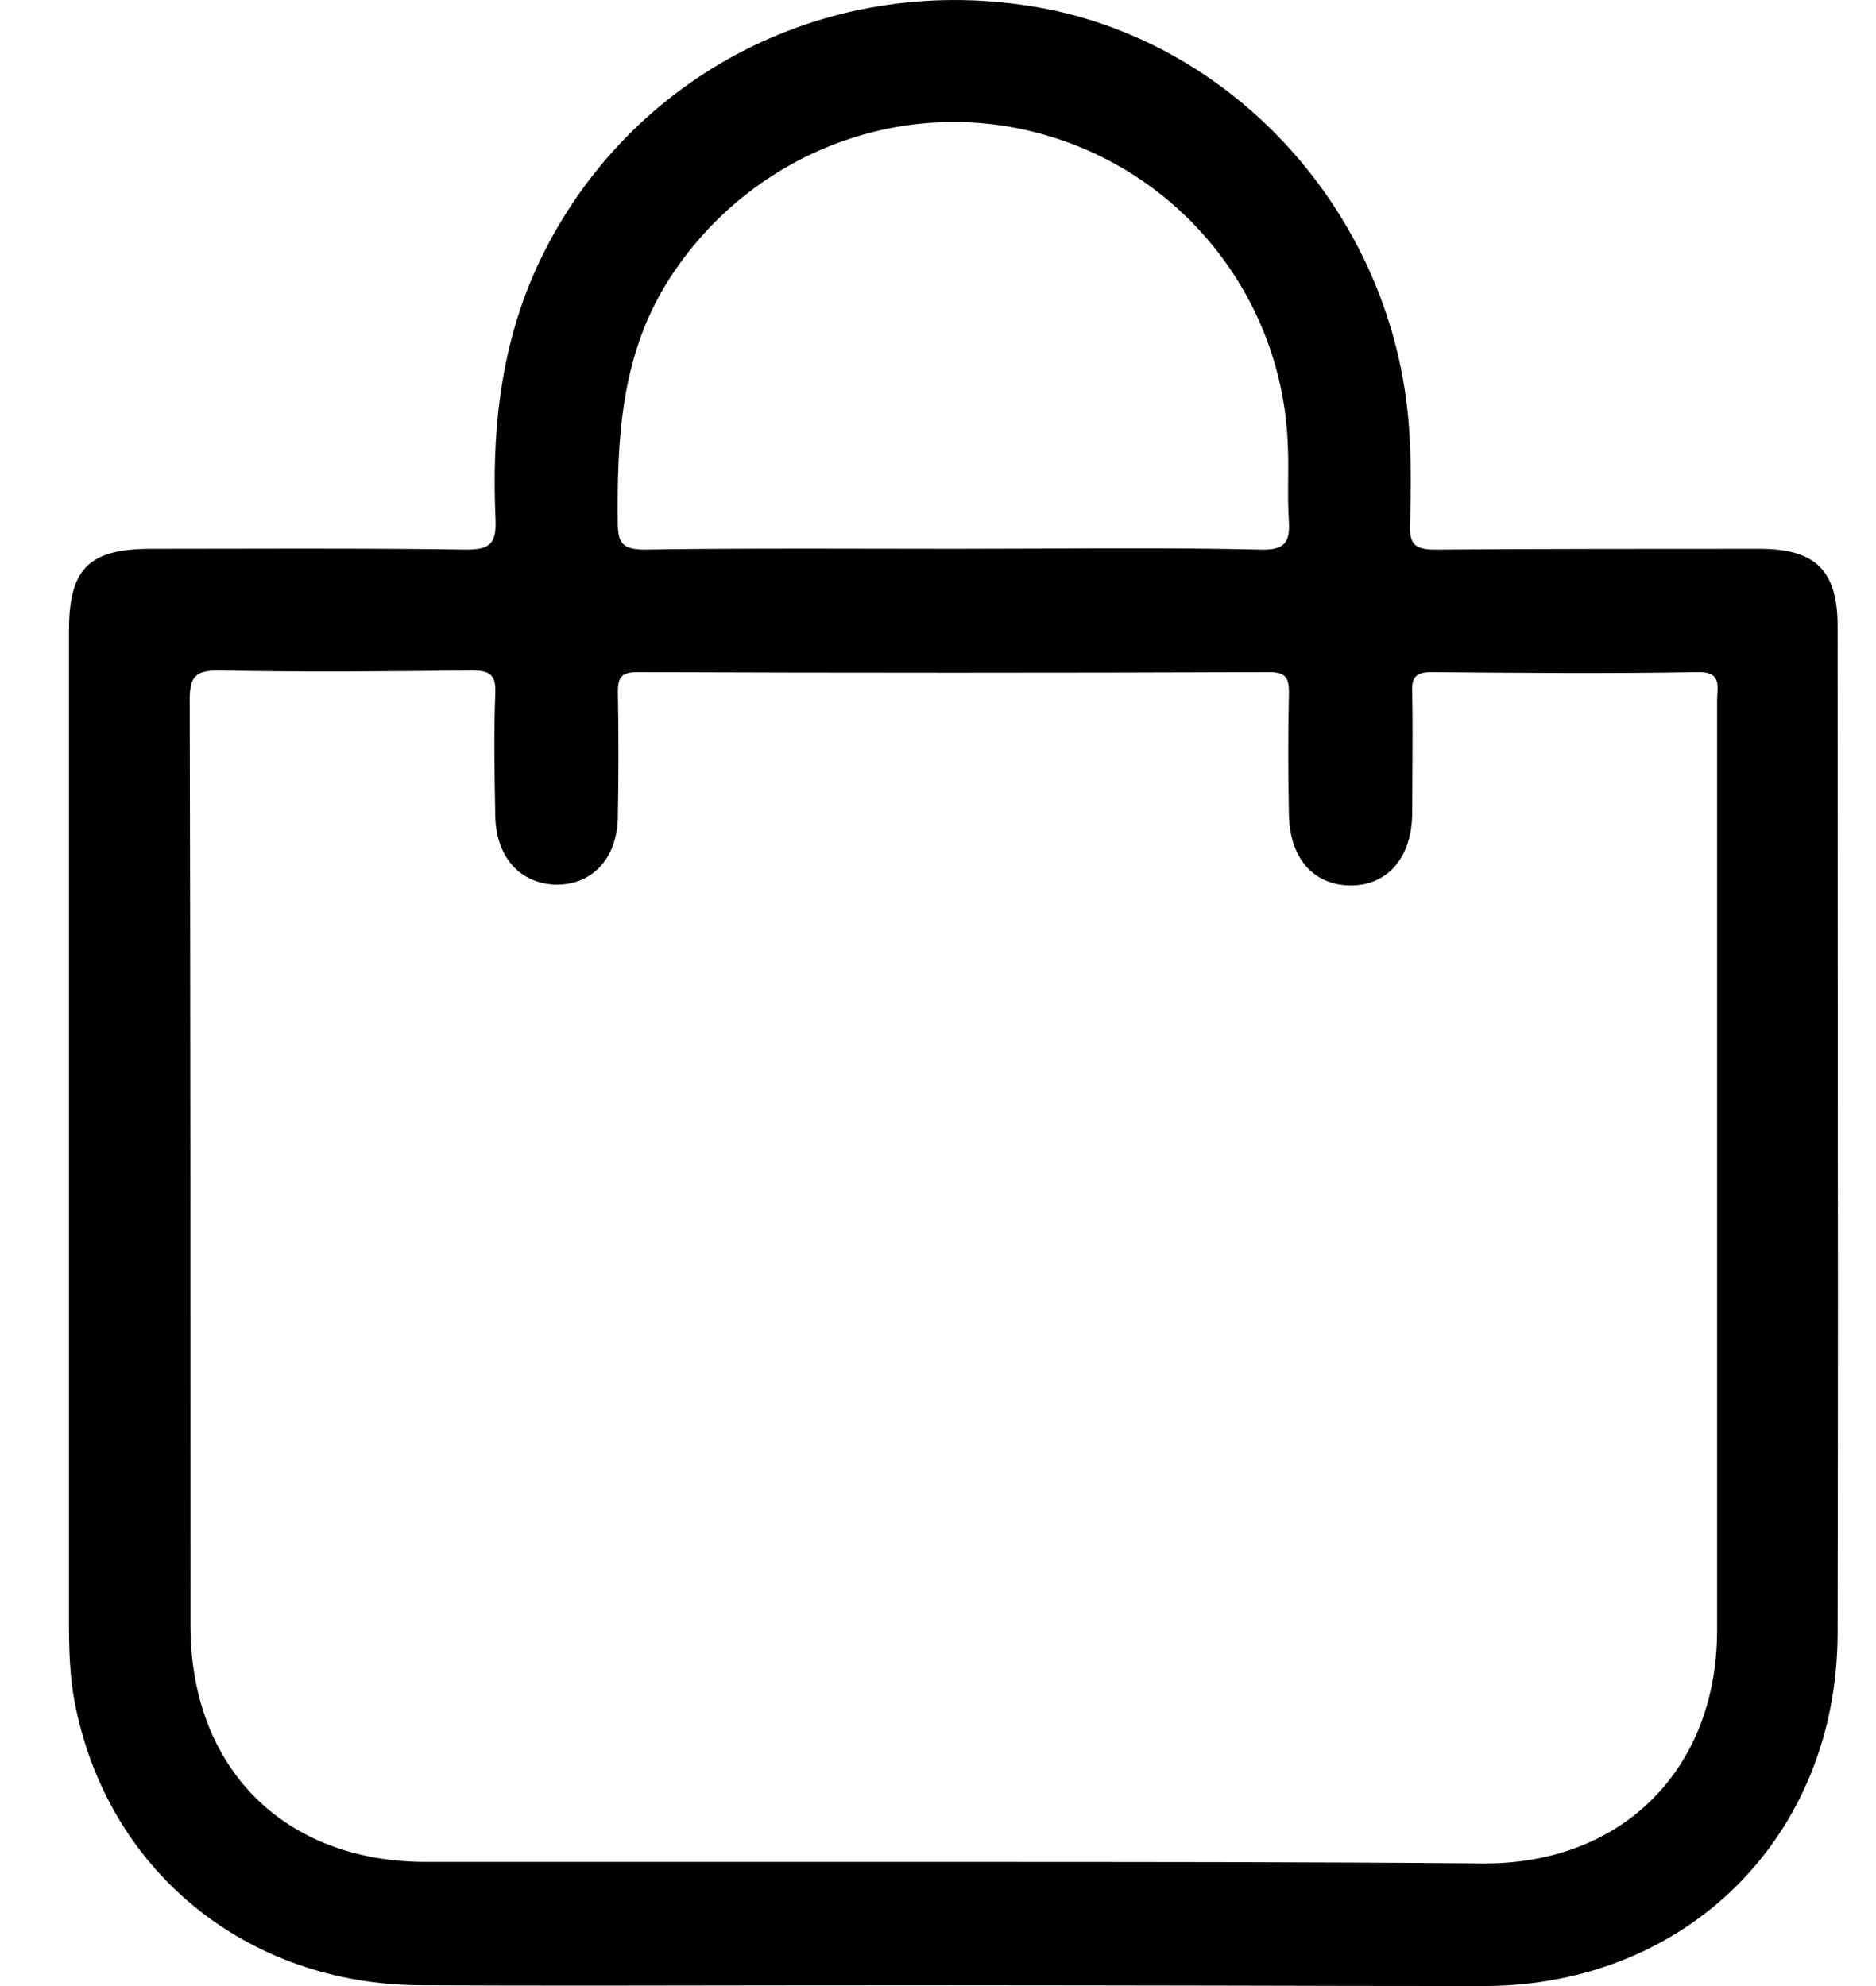 <svg width="17" height="18" viewBox="0 0 17 18" fill="none" xmlns="http://www.w3.org/2000/svg">
<path fill-rule="evenodd" clip-rule="evenodd" d="M8.617 17.993C8.083 17.993 7.549 17.994 7.015 17.994C5.948 17.996 4.88 17.998 3.813 17.993C2.226 17.986 0.964 16.947 0.675 15.418C0.632 15.187 0.625 14.949 0.625 14.718V5.717C0.625 5.154 0.805 4.974 1.368 4.974C1.606 4.974 1.844 4.973 2.082 4.973C2.796 4.972 3.51 4.97 4.224 4.981C4.426 4.981 4.498 4.938 4.491 4.721C4.455 3.942 4.527 3.178 4.852 2.449C5.631 0.726 7.441 -0.248 9.338 0.055C11.12 0.336 12.533 1.851 12.749 3.676C12.793 4.036 12.786 4.397 12.778 4.758C12.771 4.931 12.822 4.981 13.002 4.981C13.983 4.974 14.964 4.974 15.945 4.974C16.45 4.974 16.652 5.169 16.652 5.674C16.652 6.688 16.652 7.702 16.653 8.718V8.718V8.719C16.655 10.751 16.656 12.783 16.652 14.812C16.644 16.644 15.288 17.993 13.456 18C12.648 18 11.839 17.998 11.031 17.996H11.031C10.225 17.995 9.42 17.993 8.617 17.993ZM8.607 16.875H3.861C2.577 16.875 1.733 16.031 1.726 14.747C1.726 11.941 1.726 9.143 1.719 6.337C1.719 6.121 1.784 6.077 1.986 6.077C2.75 6.092 3.515 6.085 4.279 6.077C4.445 6.077 4.496 6.121 4.488 6.287C4.474 6.652 4.481 7.018 4.488 7.39V7.39L4.488 7.397C4.496 7.765 4.705 8.003 5.029 8.018C5.361 8.025 5.592 7.787 5.599 7.405C5.606 7.029 5.606 6.647 5.599 6.272C5.599 6.135 5.635 6.092 5.779 6.092C7.684 6.099 9.595 6.099 11.499 6.092C11.643 6.092 11.68 6.135 11.68 6.272C11.672 6.64 11.672 7.008 11.68 7.383C11.687 7.772 11.896 8.018 12.228 8.025C12.567 8.032 12.79 7.78 12.797 7.383C12.797 7.261 12.798 7.138 12.799 7.016V7.016C12.801 6.77 12.802 6.522 12.797 6.272C12.79 6.128 12.841 6.092 12.978 6.092C13.778 6.099 14.579 6.106 15.38 6.092C15.575 6.086 15.569 6.188 15.562 6.294L15.562 6.294C15.561 6.313 15.56 6.333 15.56 6.352V14.004V14.79C15.553 16.038 14.702 16.889 13.454 16.889C11.824 16.875 10.215 16.875 8.607 16.875ZM7.939 4.973C8.173 4.973 8.407 4.974 8.642 4.974C8.906 4.974 9.169 4.973 9.433 4.972C10.093 4.969 10.754 4.966 11.419 4.981C11.643 4.988 11.693 4.916 11.679 4.714C11.671 4.591 11.672 4.467 11.673 4.343C11.674 4.251 11.675 4.158 11.671 4.065C11.636 2.709 10.705 1.541 9.392 1.202C8.094 0.863 6.724 1.44 6.024 2.594C5.627 3.257 5.591 3.986 5.598 4.729C5.598 4.916 5.634 4.981 5.844 4.981C6.541 4.97 7.239 4.972 7.939 4.973Z" fill="black"/>
</svg>
